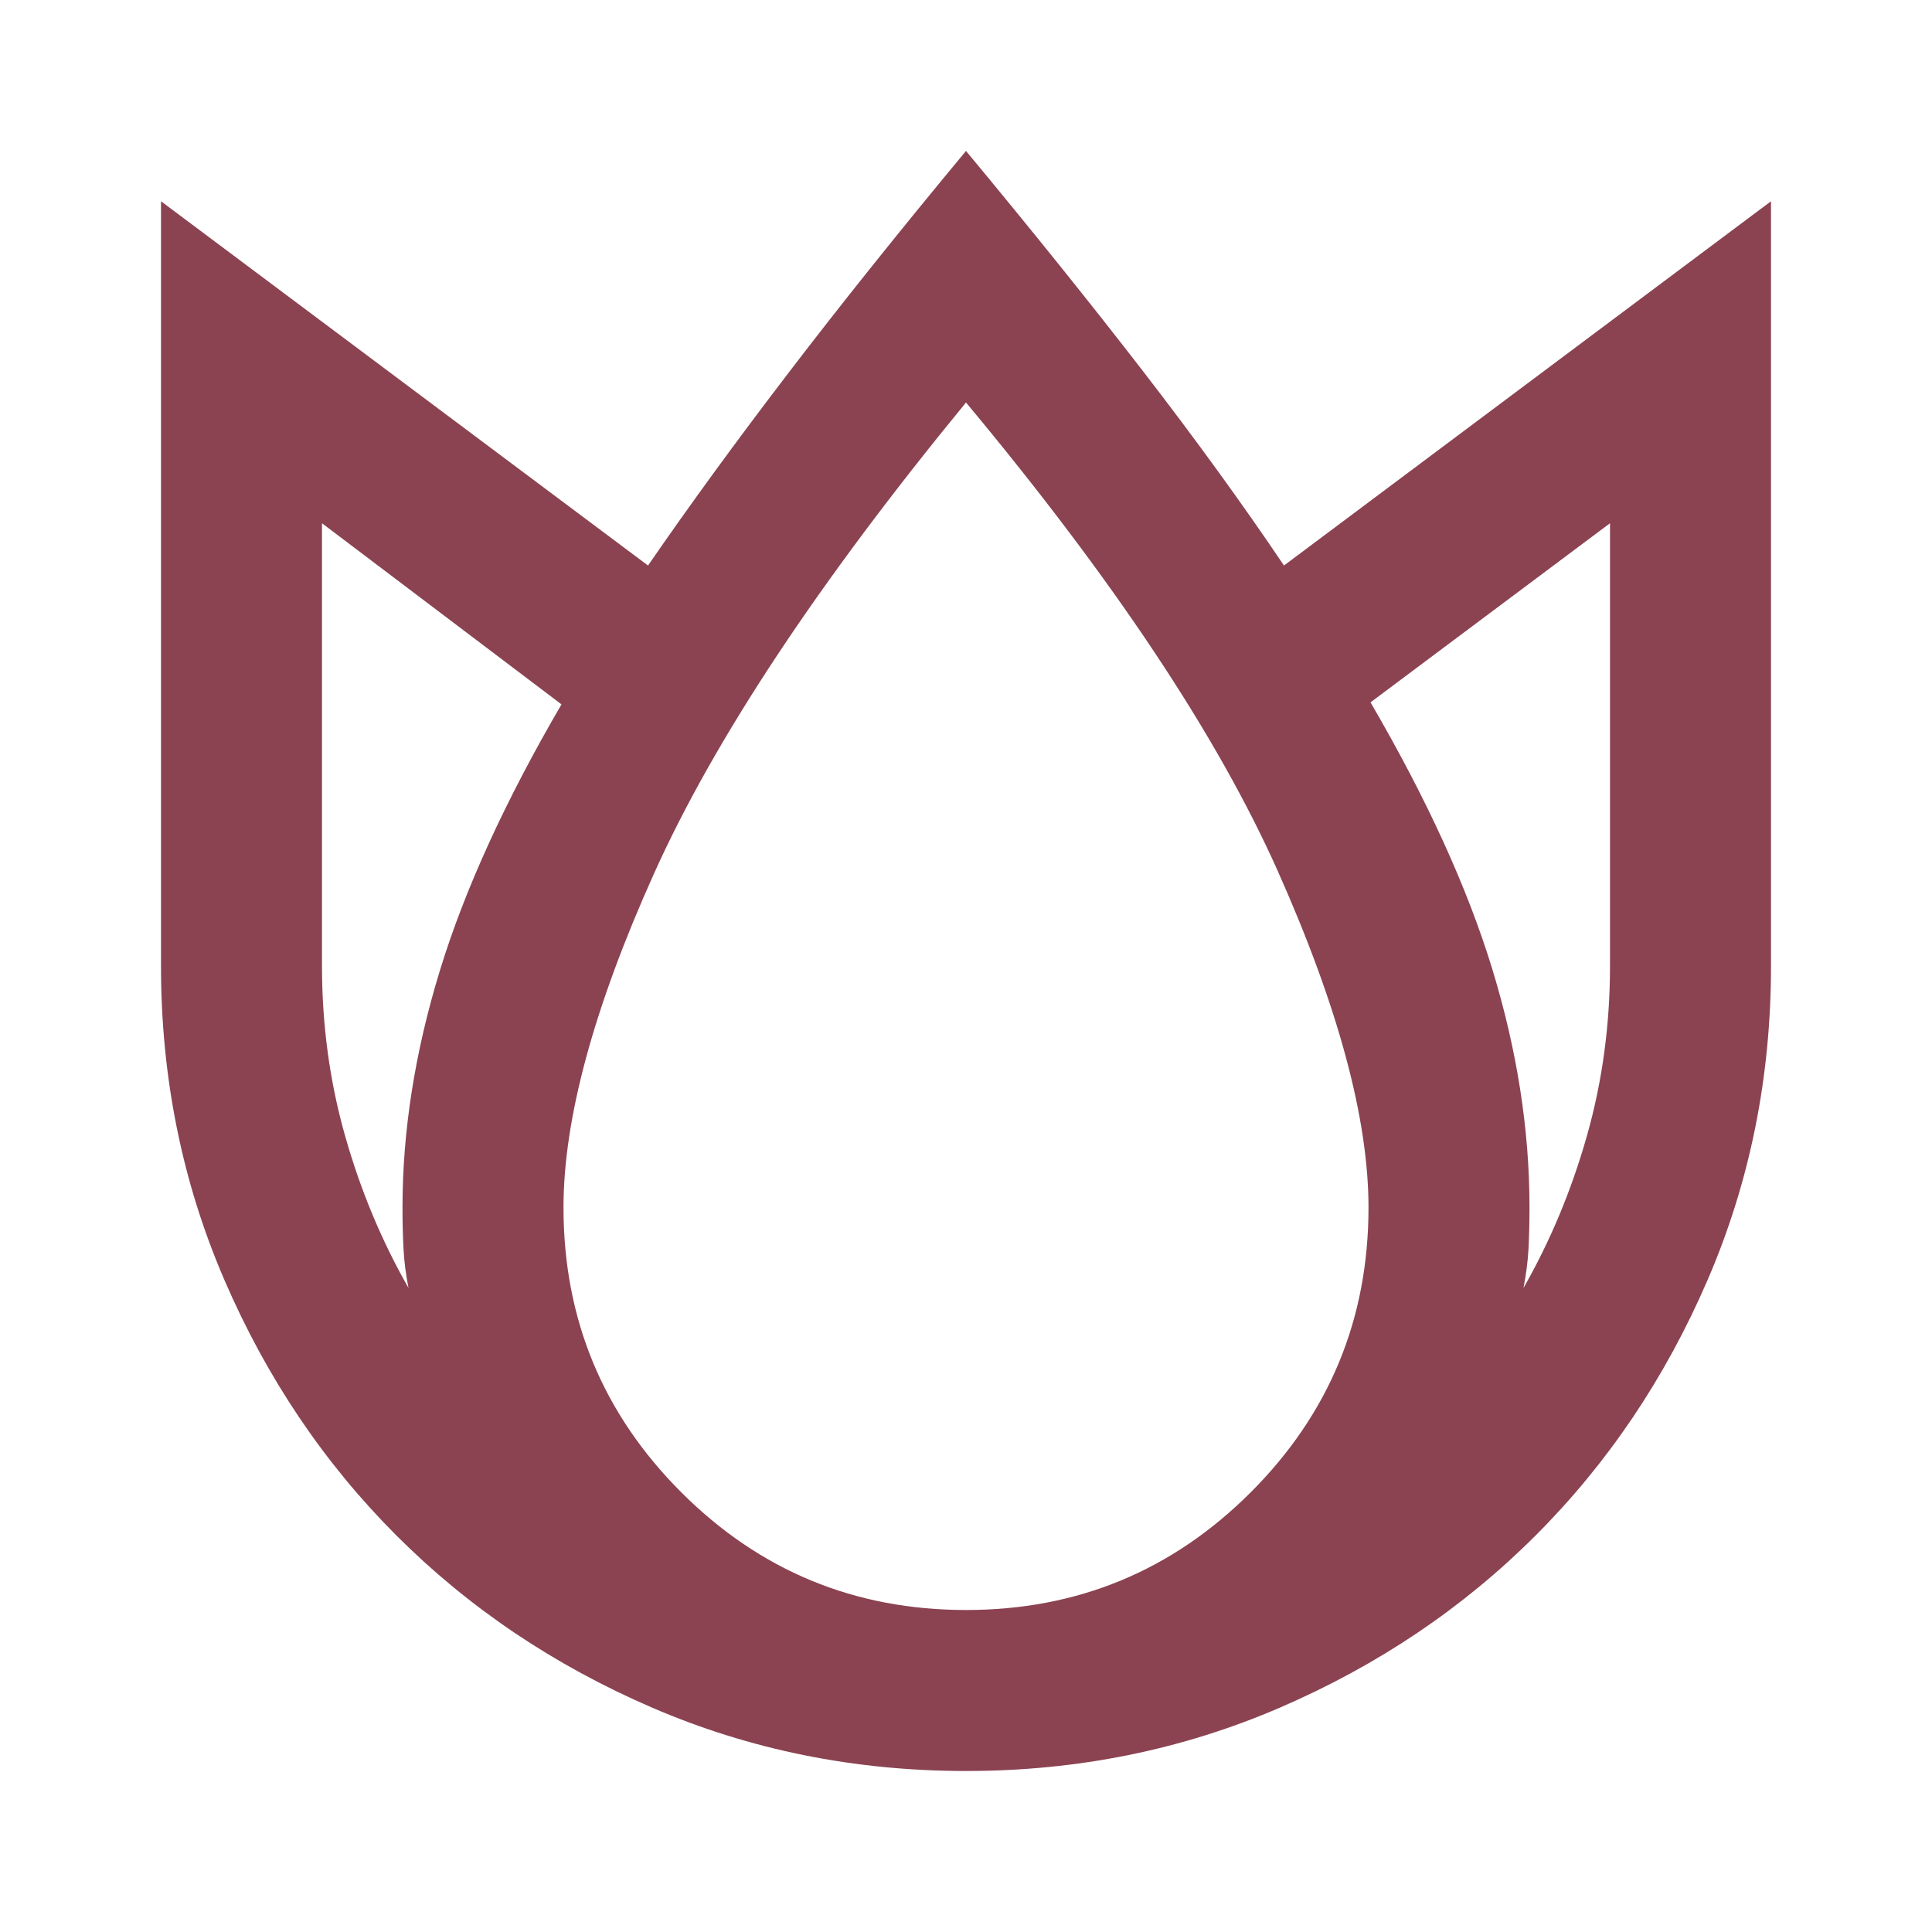 <svg fill="#8b4351" width="24px" viewBox="0 -960 960 960" height="24px" xmlns="http://www.w3.org/2000/svg"><path d="M480-885q49 59 88 109.5t70 96.5l242-181v380q0 83-31.5 156T763-197q-54 54-127 85.5T480-80q-83 0-156-31.5T197-197q-54-54-85.5-127T80-480v-380l242 181q31-45 70-96t88-110ZM160-700v220q0 44 11.5 84.5T203-320q-2-10-2.5-19.5T200-360q0-57 18.5-117.5T279-610l-119-90Zm320-60Q370-626 325-526t-45 166q0 83 58.5 141.5T480-160q83 0 141.5-58.5T680-360q0-66-45-167T480-760Zm320 60-119 89q42 72 60.5 132.5T760-360q0 11-.5 20.5T757-320q20-35 31.5-75.5T800-480v-220Z"></path></svg>